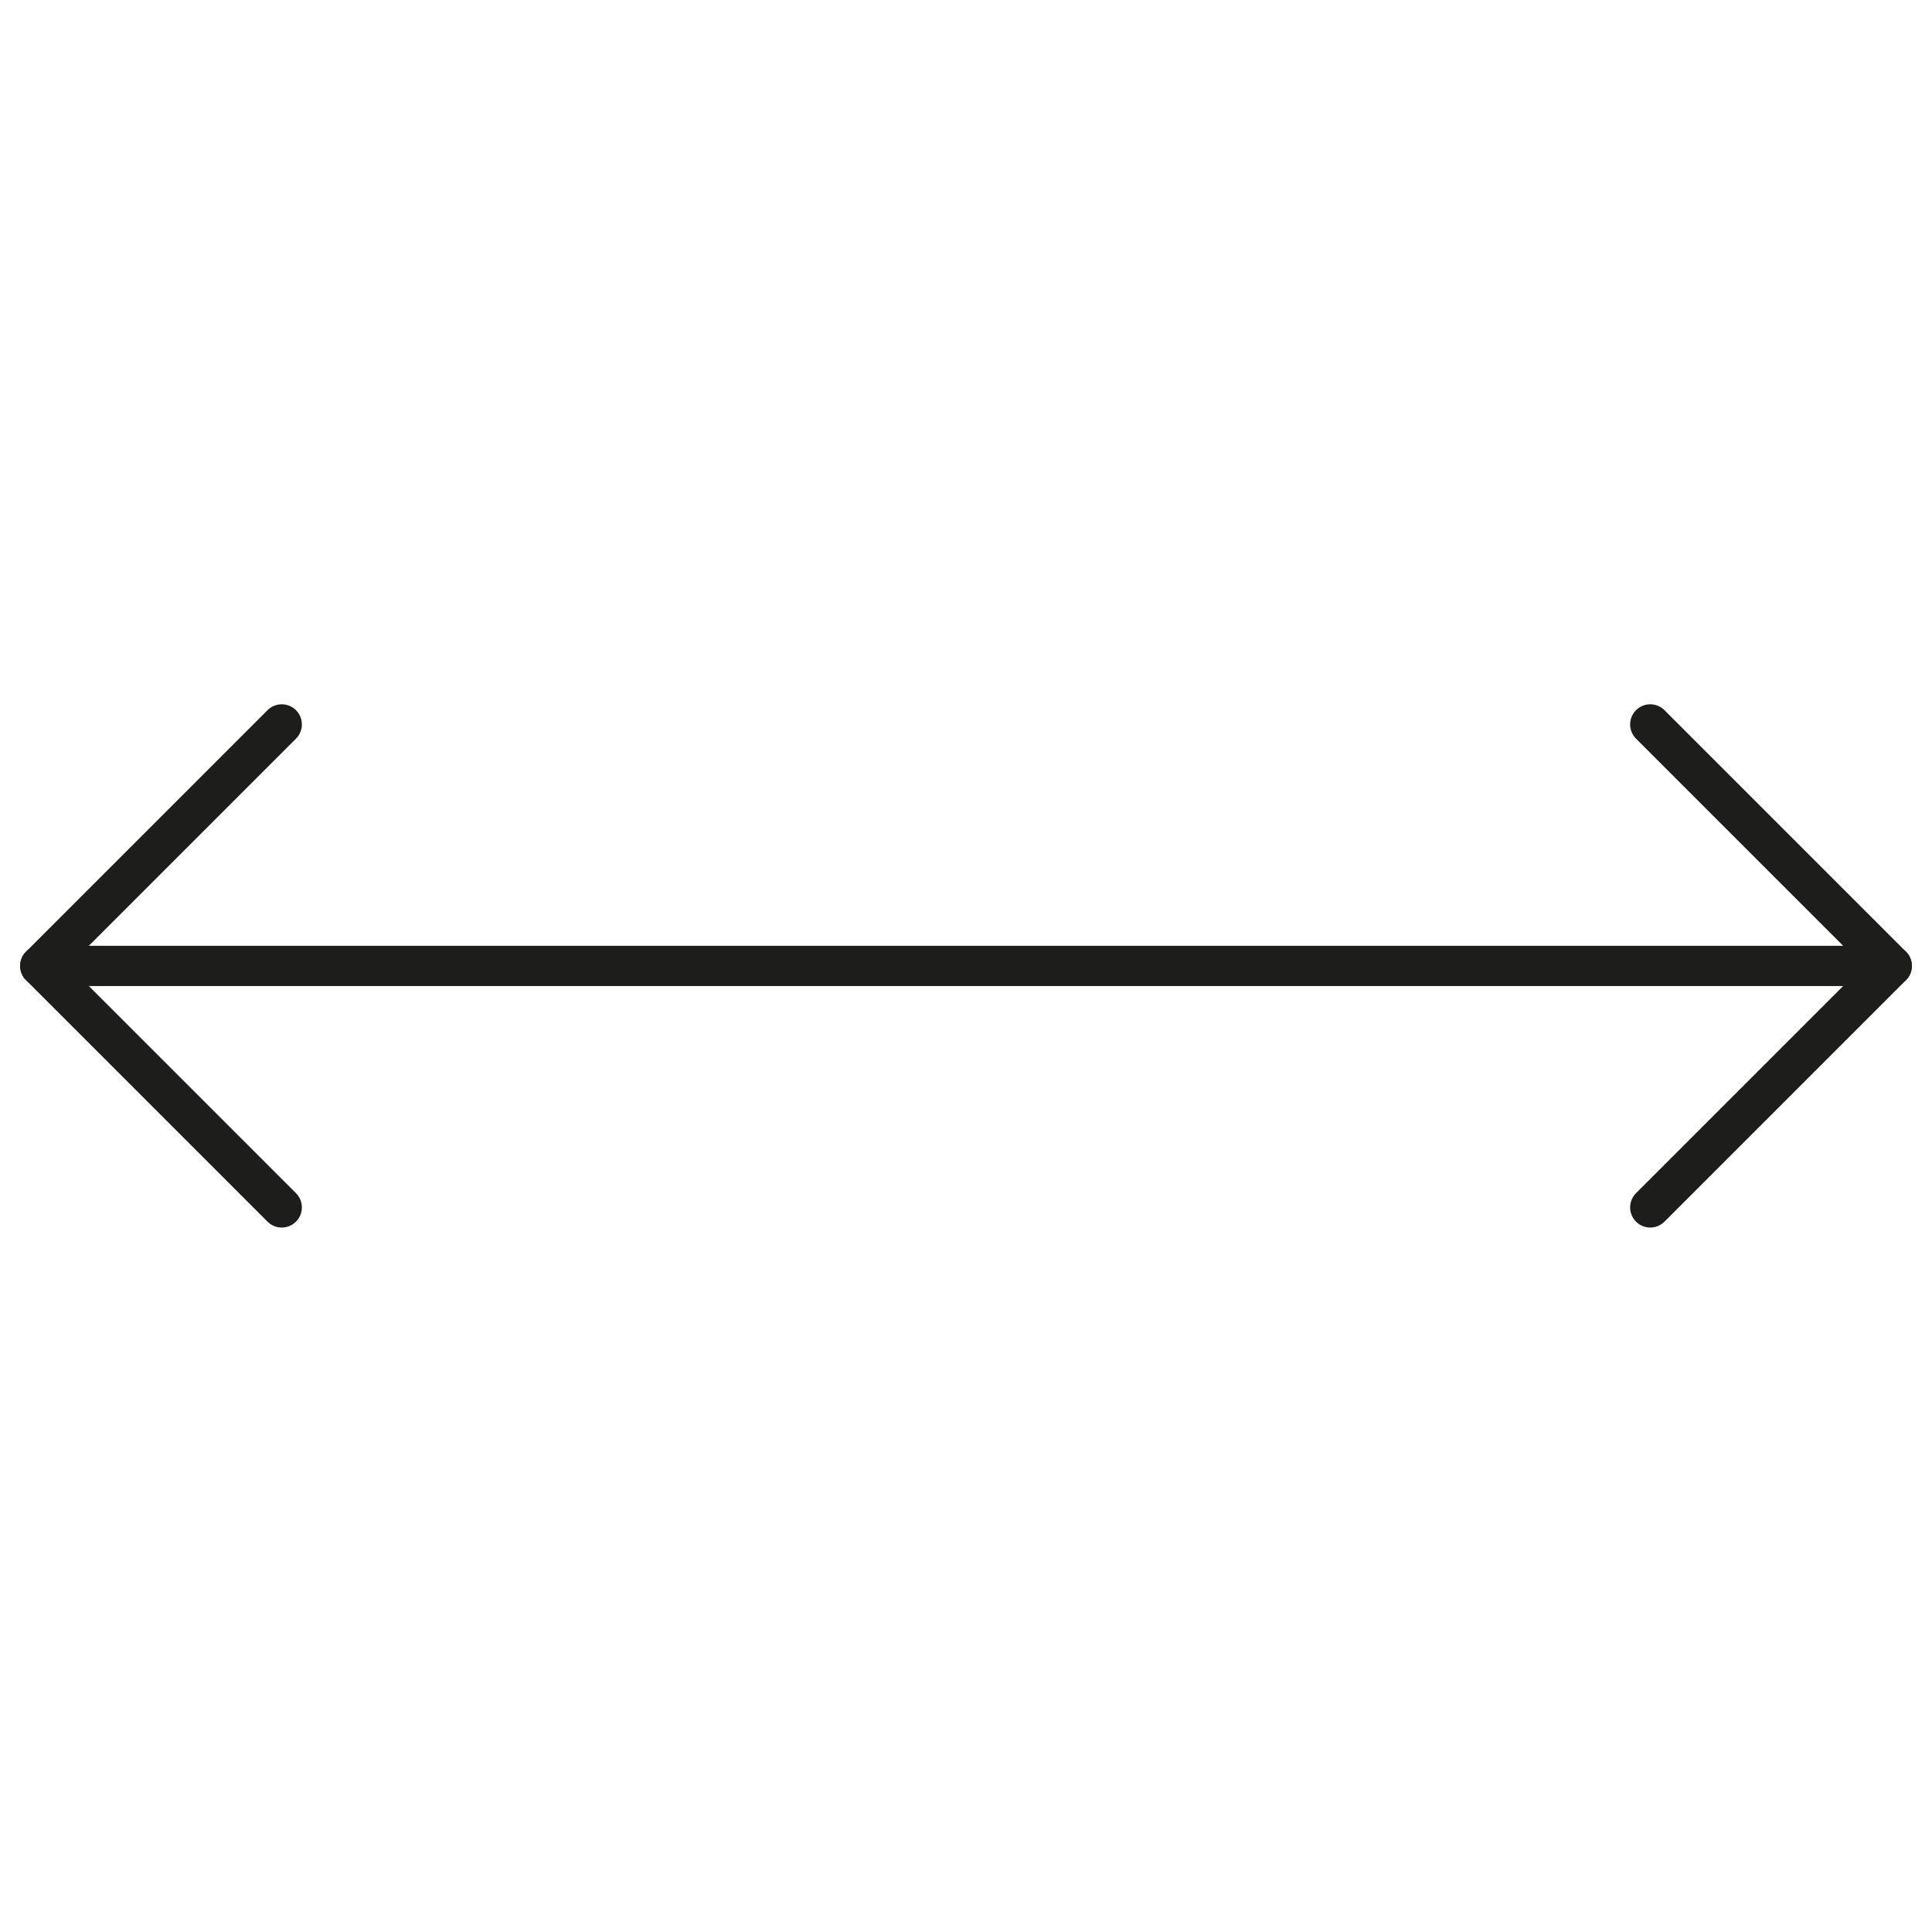 <svg width="96" height="96" viewBox="0 0 96 96" fill="none" xmlns="http://www.w3.org/2000/svg">
<path d="M82 59.996L94 47.996L82 35.996" stroke="#1D1D1B" stroke-width="2" stroke-linecap="round" stroke-linejoin="round"/>
<path d="M2 47.996H94" stroke="#1D1D1B" stroke-width="2" stroke-linecap="round" stroke-linejoin="round"/>
<path d="M14 59.996L2 47.996L14 35.996" stroke="#1D1D1B" stroke-width="2" stroke-linecap="round" stroke-linejoin="round"/>
</svg>
